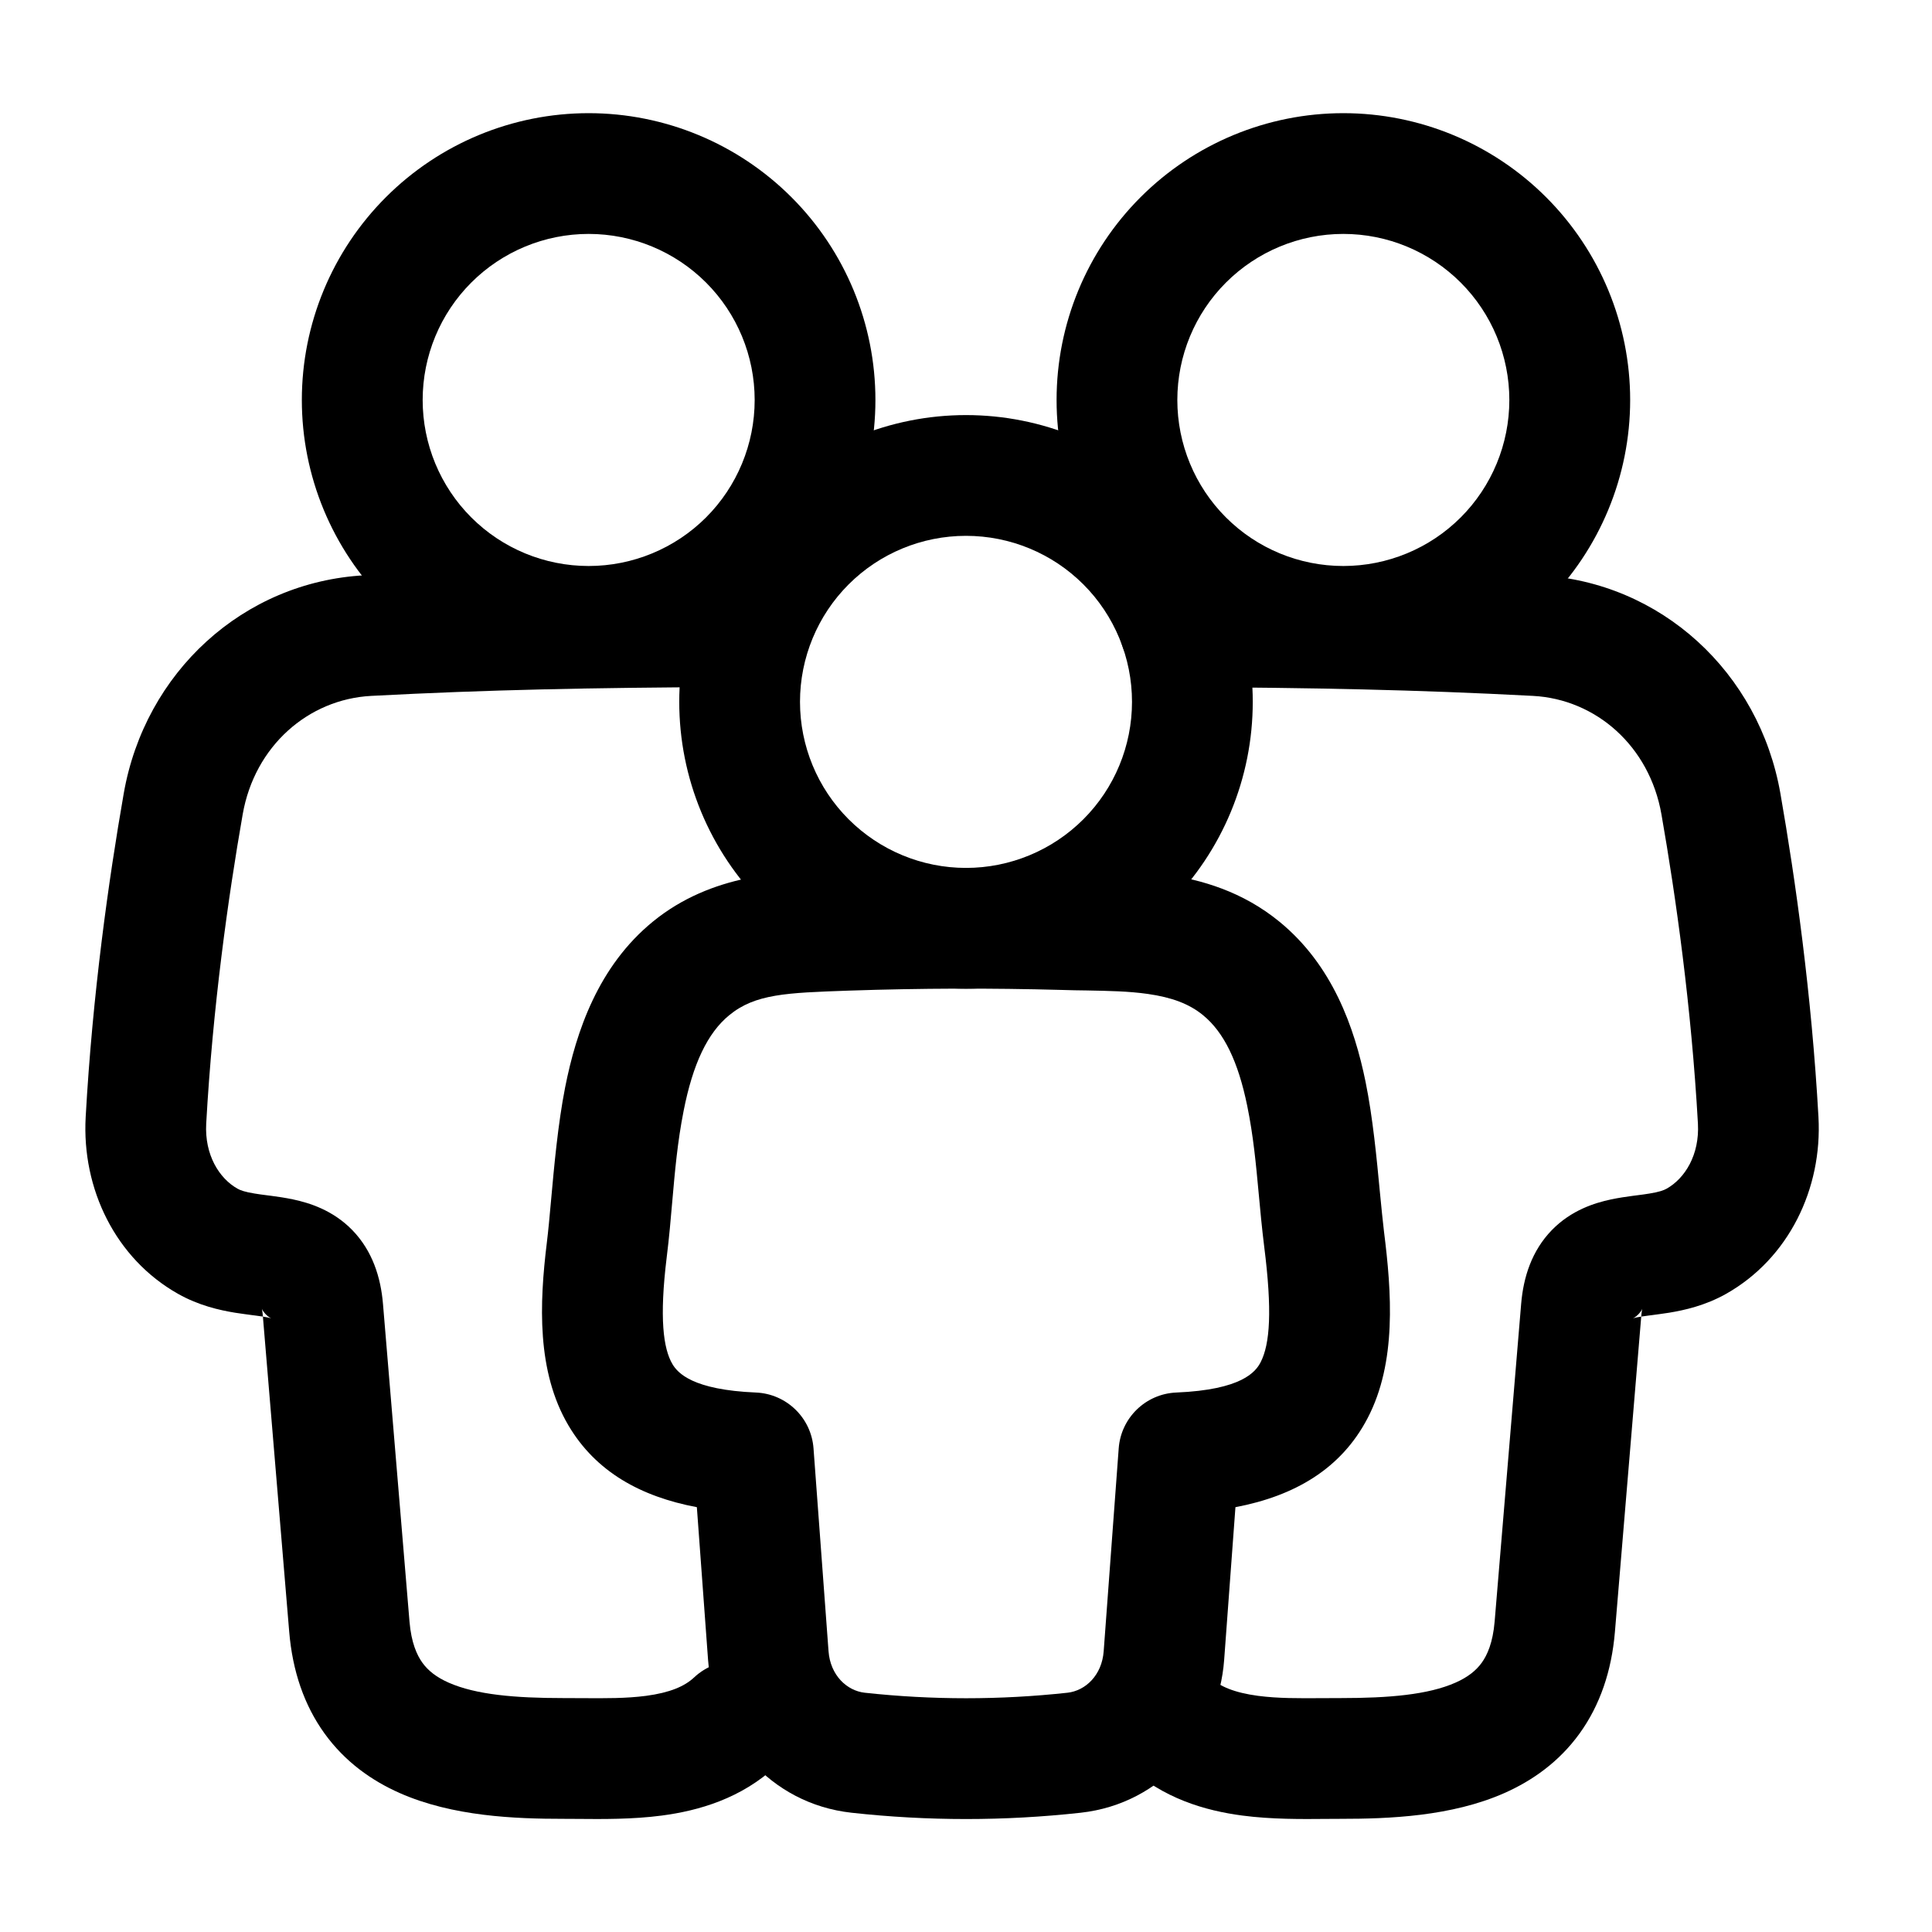 <svg width="26" height="26" viewBox="0 0 26 26" fill="none" xmlns="http://www.w3.org/2000/svg">
<path fill-rule="evenodd" clip-rule="evenodd" d="M15.349 2.654C16.073 1.93 17.055 1.523 18.078 1.523C19.102 1.523 20.083 1.93 20.807 2.654C21.531 3.378 21.938 4.359 21.938 5.383C21.938 6.406 21.531 7.388 20.807 8.112C20.083 8.836 19.102 9.242 18.078 9.242C17.055 9.242 16.073 8.836 15.349 8.112C14.625 7.388 14.219 6.406 14.219 5.383C14.219 4.359 14.625 3.378 15.349 2.654ZM18.078 3.148C17.485 3.148 16.917 3.384 16.498 3.803C16.079 4.222 15.844 4.79 15.844 5.383C15.844 5.975 16.079 6.544 16.498 6.963C16.917 7.382 17.485 7.617 18.078 7.617C18.671 7.617 19.239 7.382 19.658 6.963C20.077 6.544 20.312 5.975 20.312 5.383C20.312 4.79 20.077 4.222 19.658 3.803C19.239 3.384 18.671 3.148 18.078 3.148Z" fill="black"/>
<path fill-rule="evenodd" clip-rule="evenodd" d="M7.922 3.148C7.329 3.148 6.761 3.384 6.342 3.803C5.923 4.222 5.688 4.79 5.688 5.383C5.688 5.975 5.923 6.544 6.342 6.963C6.761 7.382 7.329 7.617 7.922 7.617C8.514 7.617 9.083 7.382 9.502 6.963C9.921 6.544 10.156 5.975 10.156 5.383C10.156 4.79 9.921 4.222 9.502 3.803C9.083 3.384 8.514 3.148 7.922 3.148ZM5.193 2.654C5.917 1.93 6.898 1.523 7.922 1.523C8.945 1.523 9.927 1.93 10.651 2.654C11.375 3.378 11.781 4.359 11.781 5.383C11.781 6.406 11.375 7.388 10.651 8.112C9.927 8.836 8.945 9.242 7.922 9.242C6.898 9.242 5.917 8.836 5.193 8.112C4.469 7.388 4.062 6.406 4.062 5.383C4.062 4.359 4.469 3.378 5.193 2.654Z" fill="black"/>
<path fill-rule="evenodd" clip-rule="evenodd" d="M13 7.211C12.407 7.211 11.839 7.446 11.42 7.865C11.001 8.284 10.766 8.853 10.766 9.445C10.766 10.038 11.001 10.606 11.42 11.025C11.839 11.444 12.407 11.68 13 11.68C13.593 11.68 14.161 11.444 14.58 11.025C14.999 10.606 15.234 10.038 15.234 9.445C15.234 8.853 14.999 8.284 14.58 7.865C14.161 7.446 13.593 7.211 13 7.211ZM10.271 6.716C10.995 5.993 11.976 5.586 13 5.586C14.024 5.586 15.005 5.993 15.729 6.716C16.453 7.44 16.859 8.422 16.859 9.445C16.859 10.469 16.453 11.45 15.729 12.174C15.005 12.898 14.024 13.305 13 13.305C11.976 13.305 10.995 12.898 10.271 12.174C9.547 11.45 9.141 10.469 9.141 9.445C9.141 8.422 9.547 7.44 10.271 6.716Z" fill="black"/>
<path fill-rule="evenodd" clip-rule="evenodd" d="M10.563 8.43C10.56 7.981 10.195 7.619 9.746 7.621C7.934 7.63 6.522 7.657 4.909 7.742L4.909 7.742C3.273 7.829 1.95 9.048 1.665 10.679C1.462 11.841 1.245 13.379 1.153 15.032L1.964 15.077L1.153 15.032C1.153 15.032 1.153 15.032 1.153 15.032C1.099 16.001 1.556 16.938 2.396 17.412C2.676 17.57 2.956 17.632 3.163 17.666C3.246 17.679 3.331 17.69 3.398 17.699C3.412 17.701 3.425 17.702 3.438 17.704C3.477 17.709 3.51 17.714 3.538 17.718L3.535 17.682C3.53 17.631 3.524 17.611 3.524 17.611C3.524 17.611 3.533 17.641 3.569 17.679C3.571 17.682 3.573 17.684 3.576 17.687C3.616 17.729 3.653 17.743 3.653 17.742C3.653 17.742 3.64 17.738 3.609 17.731C3.589 17.727 3.566 17.723 3.538 17.718L3.892 21.959L4.701 21.892L3.892 21.959L3.892 21.959C3.936 22.487 4.093 22.948 4.368 23.329C4.643 23.71 5.002 23.963 5.377 24.129C6.092 24.446 6.935 24.477 7.58 24.477C7.64 24.477 7.705 24.477 7.774 24.478C8.097 24.481 8.514 24.485 8.906 24.433C9.4 24.368 9.977 24.205 10.452 23.76C10.779 23.453 10.796 22.939 10.489 22.611C10.182 22.284 9.668 22.267 9.341 22.574C9.213 22.694 9.016 22.779 8.694 22.822C8.425 22.857 8.152 22.855 7.836 22.853C7.754 22.852 7.669 22.852 7.58 22.852C6.933 22.852 6.405 22.807 6.037 22.644C5.87 22.57 5.76 22.481 5.685 22.377C5.61 22.273 5.535 22.107 5.511 21.824L5.511 21.824L5.154 17.547C5.124 17.189 5.012 16.833 4.741 16.554C4.478 16.284 4.162 16.188 3.948 16.142C3.84 16.119 3.734 16.104 3.651 16.093C3.631 16.091 3.614 16.088 3.596 16.086C3.532 16.078 3.48 16.071 3.426 16.062C3.295 16.041 3.233 16.018 3.195 15.996C2.95 15.858 2.752 15.541 2.775 15.122C2.863 13.551 3.07 12.079 3.266 10.959C3.427 10.039 4.149 9.41 4.995 9.365L4.952 8.554L4.995 9.365C6.572 9.282 7.955 9.255 9.754 9.246C10.203 9.244 10.565 8.879 10.563 8.43Z" fill="black"/>
<path fill-rule="evenodd" clip-rule="evenodd" d="M15.062 8.43C15.065 7.981 15.43 7.619 15.879 7.621C17.691 7.63 19.103 7.657 20.716 7.742L20.716 7.742C22.352 7.829 23.675 9.048 23.96 10.679C24.163 11.841 24.38 13.379 24.472 15.032L23.661 15.077L24.472 15.032C24.472 15.032 24.472 15.032 24.472 15.032C24.526 16.001 24.069 16.938 23.229 17.412C22.948 17.57 22.669 17.632 22.462 17.666C22.379 17.679 22.294 17.69 22.227 17.699C22.213 17.701 22.2 17.702 22.187 17.704C22.148 17.709 22.115 17.714 22.087 17.718L22.09 17.682C22.095 17.631 22.101 17.611 22.101 17.611C22.101 17.611 22.092 17.641 22.056 17.679C22.054 17.682 22.052 17.684 22.049 17.687C22.009 17.729 21.973 17.743 21.972 17.742C21.972 17.742 21.985 17.738 22.016 17.731C22.036 17.727 22.059 17.723 22.087 17.718L21.733 21.959L20.924 21.892L21.733 21.959L21.733 21.959C21.689 22.487 21.532 22.948 21.257 23.329C20.982 23.71 20.622 23.963 20.248 24.129C19.533 24.446 18.69 24.477 18.045 24.477C17.985 24.477 17.92 24.477 17.851 24.478C17.527 24.481 17.111 24.485 16.719 24.433C16.225 24.368 15.648 24.205 15.173 23.76C14.846 23.453 14.829 22.939 15.136 22.611C15.443 22.284 15.957 22.267 16.285 22.574C16.412 22.694 16.608 22.779 16.931 22.822C17.2 22.857 17.473 22.855 17.79 22.853C17.872 22.852 17.956 22.852 18.045 22.852C18.692 22.852 19.22 22.807 19.588 22.644C19.755 22.57 19.865 22.481 19.94 22.377C20.015 22.273 20.09 22.107 20.114 21.824L20.114 21.824L20.471 17.547C20.501 17.189 20.613 16.833 20.884 16.554C21.147 16.284 21.463 16.188 21.677 16.142C21.785 16.119 21.892 16.104 21.974 16.093C21.994 16.091 22.012 16.088 22.029 16.086C22.093 16.078 22.145 16.071 22.199 16.062C22.329 16.041 22.392 16.018 22.43 15.996C22.675 15.858 22.873 15.541 22.85 15.122C22.762 13.551 22.555 12.079 22.359 10.959C22.198 10.039 21.476 9.41 20.631 9.365L20.673 8.554L20.631 9.365C19.053 9.282 17.67 9.255 15.871 9.246C15.422 9.244 15.06 8.879 15.062 8.43Z" fill="black"/>
<path fill-rule="evenodd" clip-rule="evenodd" d="M14.284 13.322C13.335 13.296 12.383 13.299 11.434 13.331L11.405 13.332C10.587 13.361 10.164 13.375 9.815 13.661C9.521 13.901 9.324 14.319 9.2 14.949C9.117 15.368 9.083 15.76 9.047 16.17C9.026 16.412 9.005 16.659 8.972 16.922C8.872 17.74 8.926 18.148 9.049 18.357C9.121 18.478 9.321 18.704 10.172 18.74C10.584 18.757 10.918 19.08 10.948 19.492L11.15 22.221C11.15 22.221 11.15 22.221 11.15 22.221C11.174 22.546 11.397 22.753 11.637 22.78L11.637 22.78C12.545 22.879 13.458 22.879 14.366 22.78L14.366 22.78C14.607 22.753 14.829 22.546 14.853 22.221L15.055 19.492C15.085 19.08 15.419 18.757 15.831 18.74C16.716 18.703 16.898 18.46 16.964 18.334C17.092 18.088 17.122 17.636 17.013 16.776C16.982 16.525 16.96 16.29 16.939 16.061C16.902 15.662 16.867 15.285 16.785 14.884C16.663 14.287 16.473 13.893 16.189 13.661C16.003 13.509 15.77 13.422 15.447 13.376C15.186 13.339 14.928 13.335 14.621 13.329C14.515 13.328 14.404 13.326 14.284 13.322ZM11.378 11.707C12.361 11.673 13.347 11.67 14.331 11.698C14.407 11.7 14.491 11.701 14.579 11.703C14.907 11.708 15.304 11.715 15.674 11.767C16.172 11.838 16.723 11.999 17.216 12.402C17.933 12.987 18.228 13.829 18.377 14.558C18.475 15.039 18.527 15.59 18.57 16.043C18.59 16.244 18.607 16.425 18.625 16.573C18.728 17.39 18.798 18.334 18.404 19.086C18.05 19.764 17.427 20.131 16.626 20.283L16.474 22.34L16.474 22.34C16.398 23.361 15.645 24.274 14.543 24.395C13.518 24.508 12.486 24.508 11.46 24.395C10.358 24.274 9.605 23.361 9.529 22.34L9.529 22.34L9.378 20.283C8.624 20.141 8.018 19.807 7.65 19.183C7.221 18.457 7.259 17.541 7.359 16.724C7.378 16.57 7.396 16.378 7.415 16.164C7.457 15.698 7.508 15.129 7.605 14.635C7.754 13.88 8.051 13.003 8.787 12.402C9.581 11.754 10.547 11.729 11.205 11.712C11.265 11.711 11.323 11.709 11.378 11.707Z" fill="black"/>
</svg>
